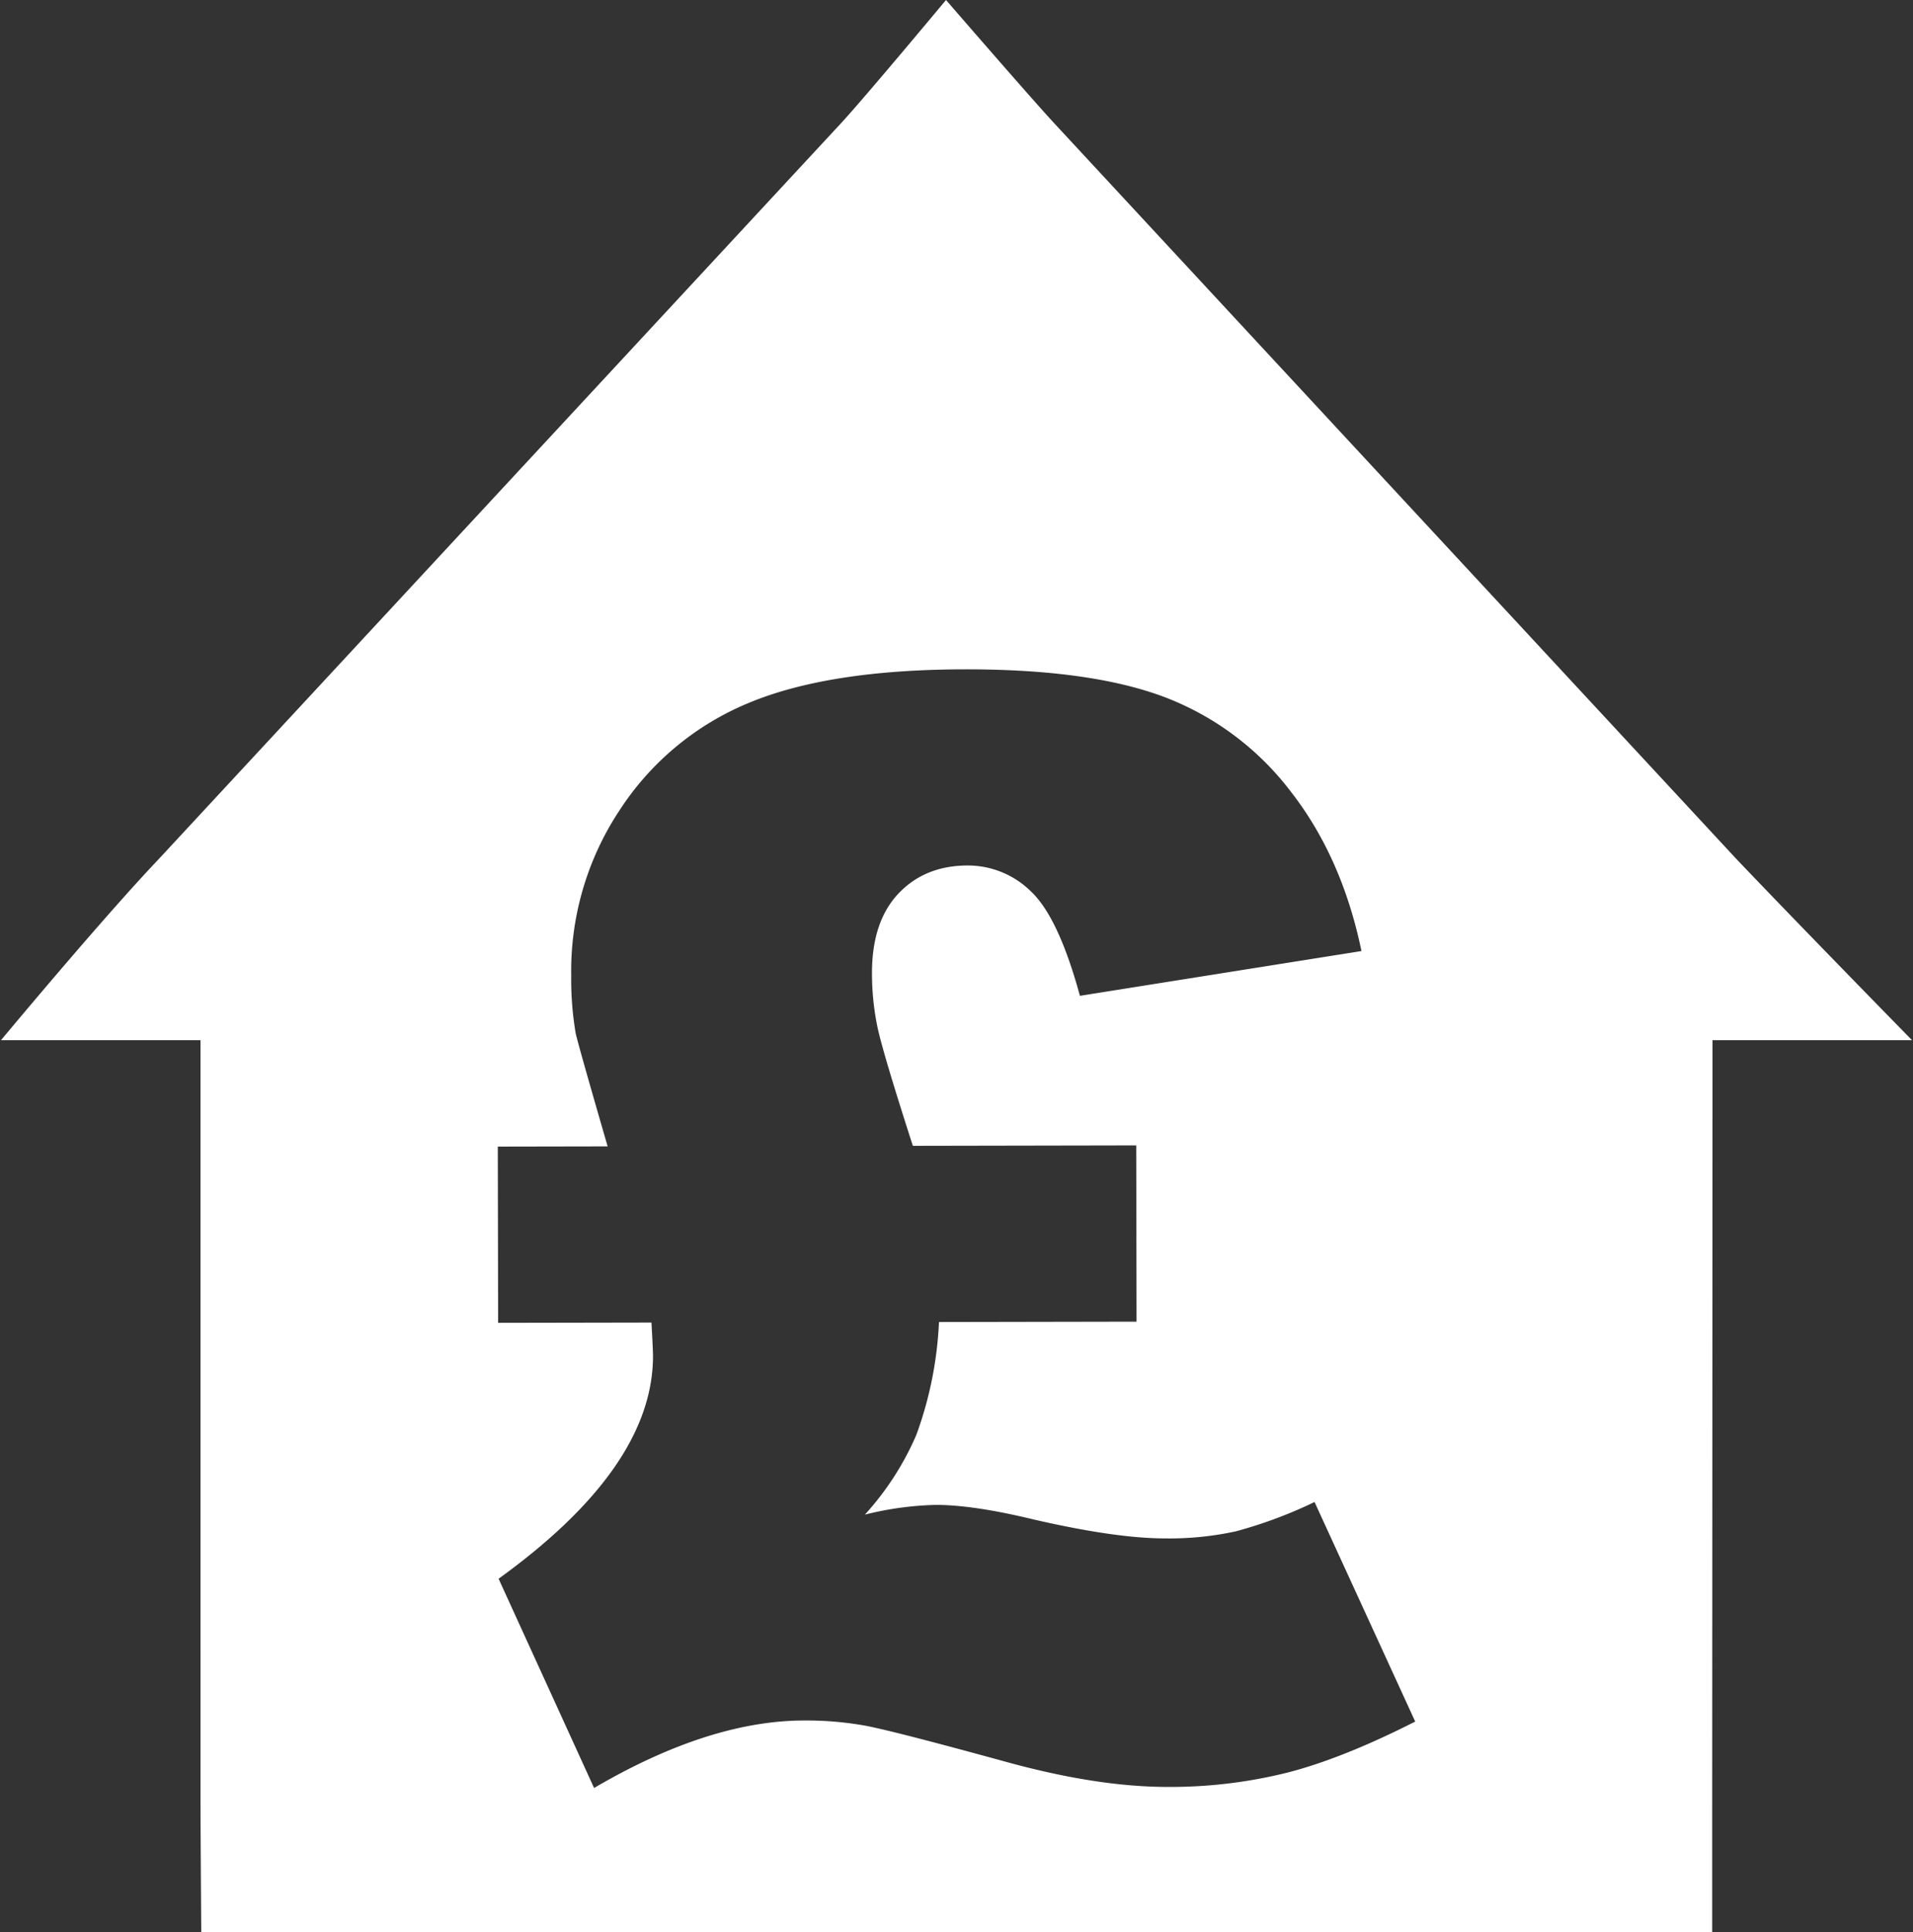 <svg xmlns="http://www.w3.org/2000/svg" width="416" height="420" viewBox="0 0 416 420">
  <rect x="0" y="0" width="416" height="420" fill="#333333" stroke="none"/>
  <defs>
    <style>
      .cls-1 {
        fill: #fff;
      }
    </style>
  </defs>
  <title>svg-white-icons-030620-nb</title>
  <g id="Layer_1" data-name="Layer 1">
    <path class="cls-1" d="M377.597,186.737l-68.665-74.025L229.283,26.83C224.055,21.183,205.717,0,205.717,0s-17.64,21.183-22.868,26.83l-79.661,85.882-68.652,74.025C22.194,199.7.211,226.129.211,226.129s1.427.001,3.088.001H43.595l.003,164.841c0,5.611.165,29.029.165,29.029H372.331V393.601l.074-167.47h36.398c6.557,0,6.987-.001,6.987-.001S390.893,200.703,377.597,186.737ZM279.875,385.362a104.928,104.928,0,0,1-25.804,3.094q-15.07.029-34.477-5.227-25.503-7.005-31.596-8.118a72.873,72.873,0,0,0-13.148-1.097q-20.68.038-45.661,14.673l-20.764-45.49q33.62-24.266,33.576-48.477-.002-1.281-.334-7.213l-33.344.061-.071-38.313,23.886-.044q-6.133-21.151-6.939-24.515a70.252,70.252,0,0,1-.985-12.663,63.302,63.302,0,0,1,10.594-36.009,61.41,61.41,0,0,1,28.012-23.217q17.379-7.245,46.877-7.301,27.571-.05,43.697,6.092a62.326,62.326,0,0,1,27.29,20.47q11.168,14.328,15.375,34.678l-61.221,9.732q-4.683-17.143-10.703-22.744a19.537,19.537,0,0,0-13.717-5.586q-9.3.018-15.058,6.119-5.76,6.106-5.739,17.325a57.486,57.486,0,0,0,1.144,11.461q1.129,5.526,7.743,26.036l48.574-.09.071,38.313-42.963.079a81.937,81.937,0,0,1-4.924,24.537,62.409,62.409,0,0,1-11.19,17.335A69.747,69.747,0,0,1,203.46,327.15q8.176-.016,21.328,3.167,17.959,4.137,28.703,4.115a67.557,67.557,0,0,0,15.307-1.551,98.147,98.147,0,0,0,17.062-6.364l21.89,47.732Q291.893,382.298,279.875,385.362Z"/>
  </g>
</svg>
